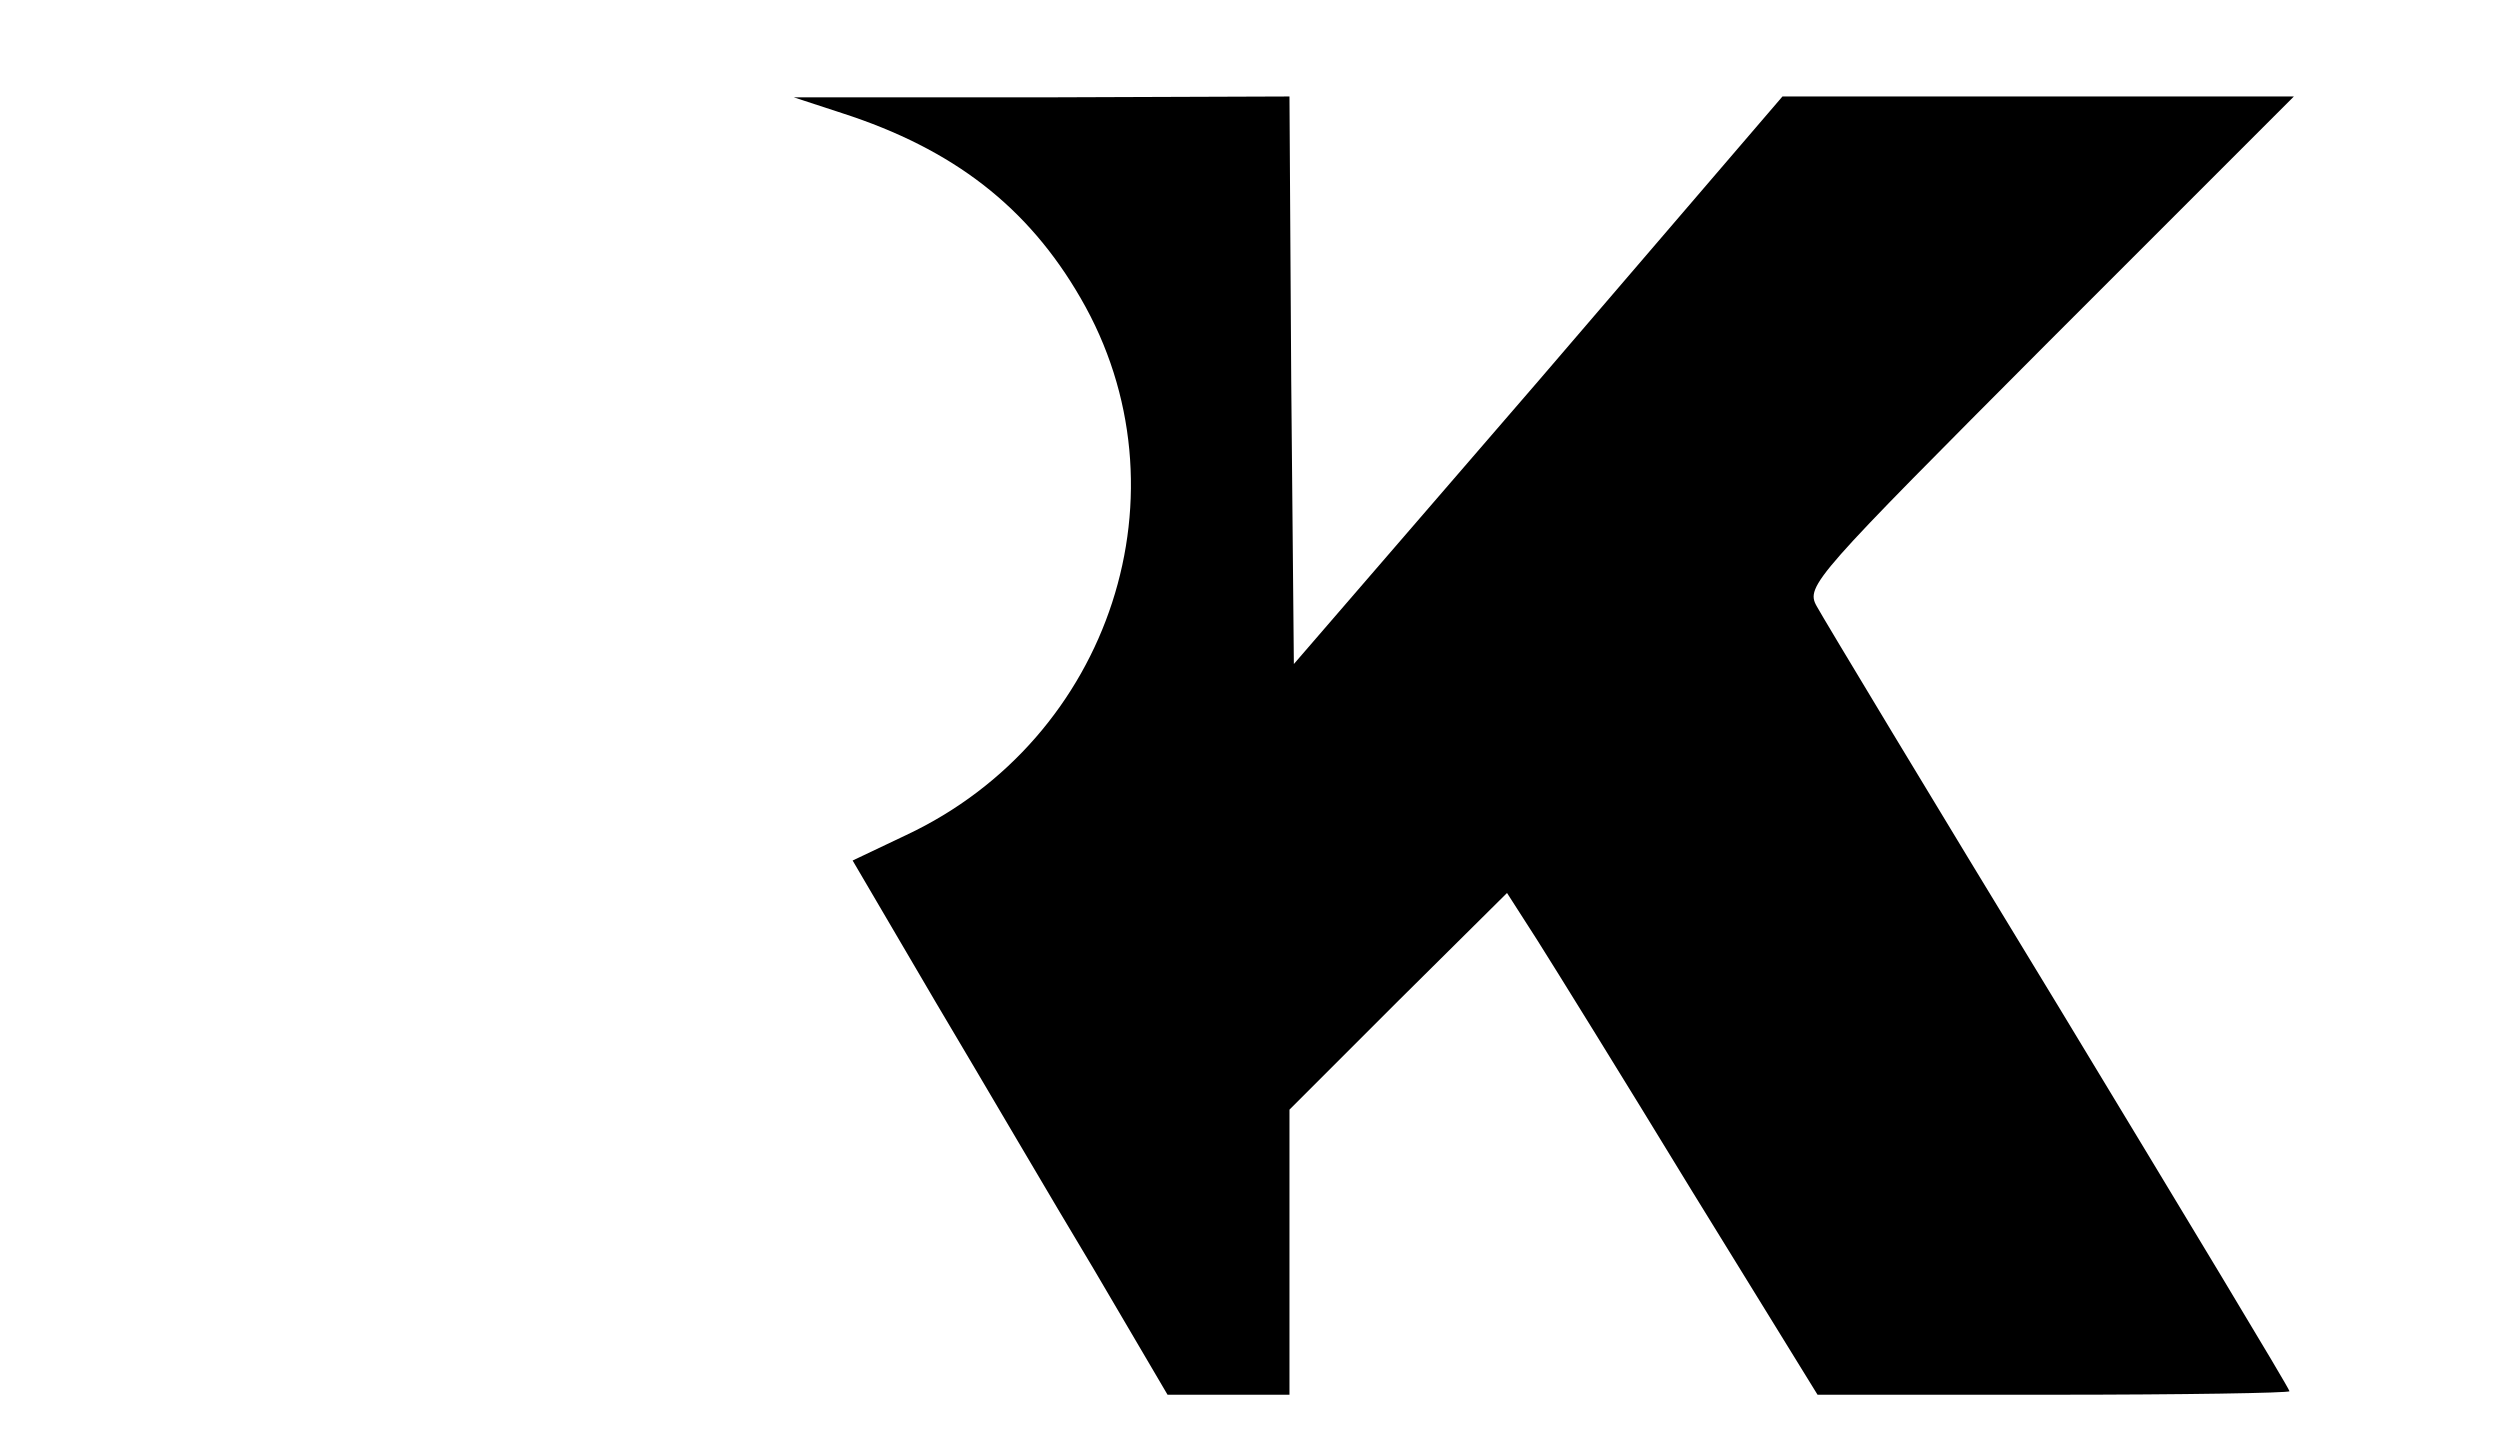 <?xml version="1.0" standalone="no"?>
<!DOCTYPE svg PUBLIC "-//W3C//DTD SVG 20010904//EN"
 "http://www.w3.org/TR/2001/REC-SVG-20010904/DTD/svg10.dtd">
<svg version="1.0" xmlns="http://www.w3.org/2000/svg"
 width="285pt" height="166pt" viewBox="0 0 285 166"
 preserveAspectRatio="xMidYMid meet">

<g transform="translate(0,166) scale(0.1,-0.1)"
fill="#000000" stroke="none">
<path d="M960 1531 c127 -41 212 -107 272 -211 127 -219 35 -502 -199 -612
l-61 -29 95 -162 c53 -89 133 -226 180 -304 l84 -143 69 0 70 0 0 163 0 162
124 124 124 123 34 -53 c19 -30 99 -159 177 -287 l143 -232 269 0 c148 0 269
2 269 4 0 3 -119 200 -263 438 -145 238 -269 444 -276 457 -13 23 -2 34 265
302 l279 279 -291 0 -292 0 -278 -324 -279 -323 -3 323 -2 324 -283 -1 -282 0
55 -18z"/>
</g>
</svg>
